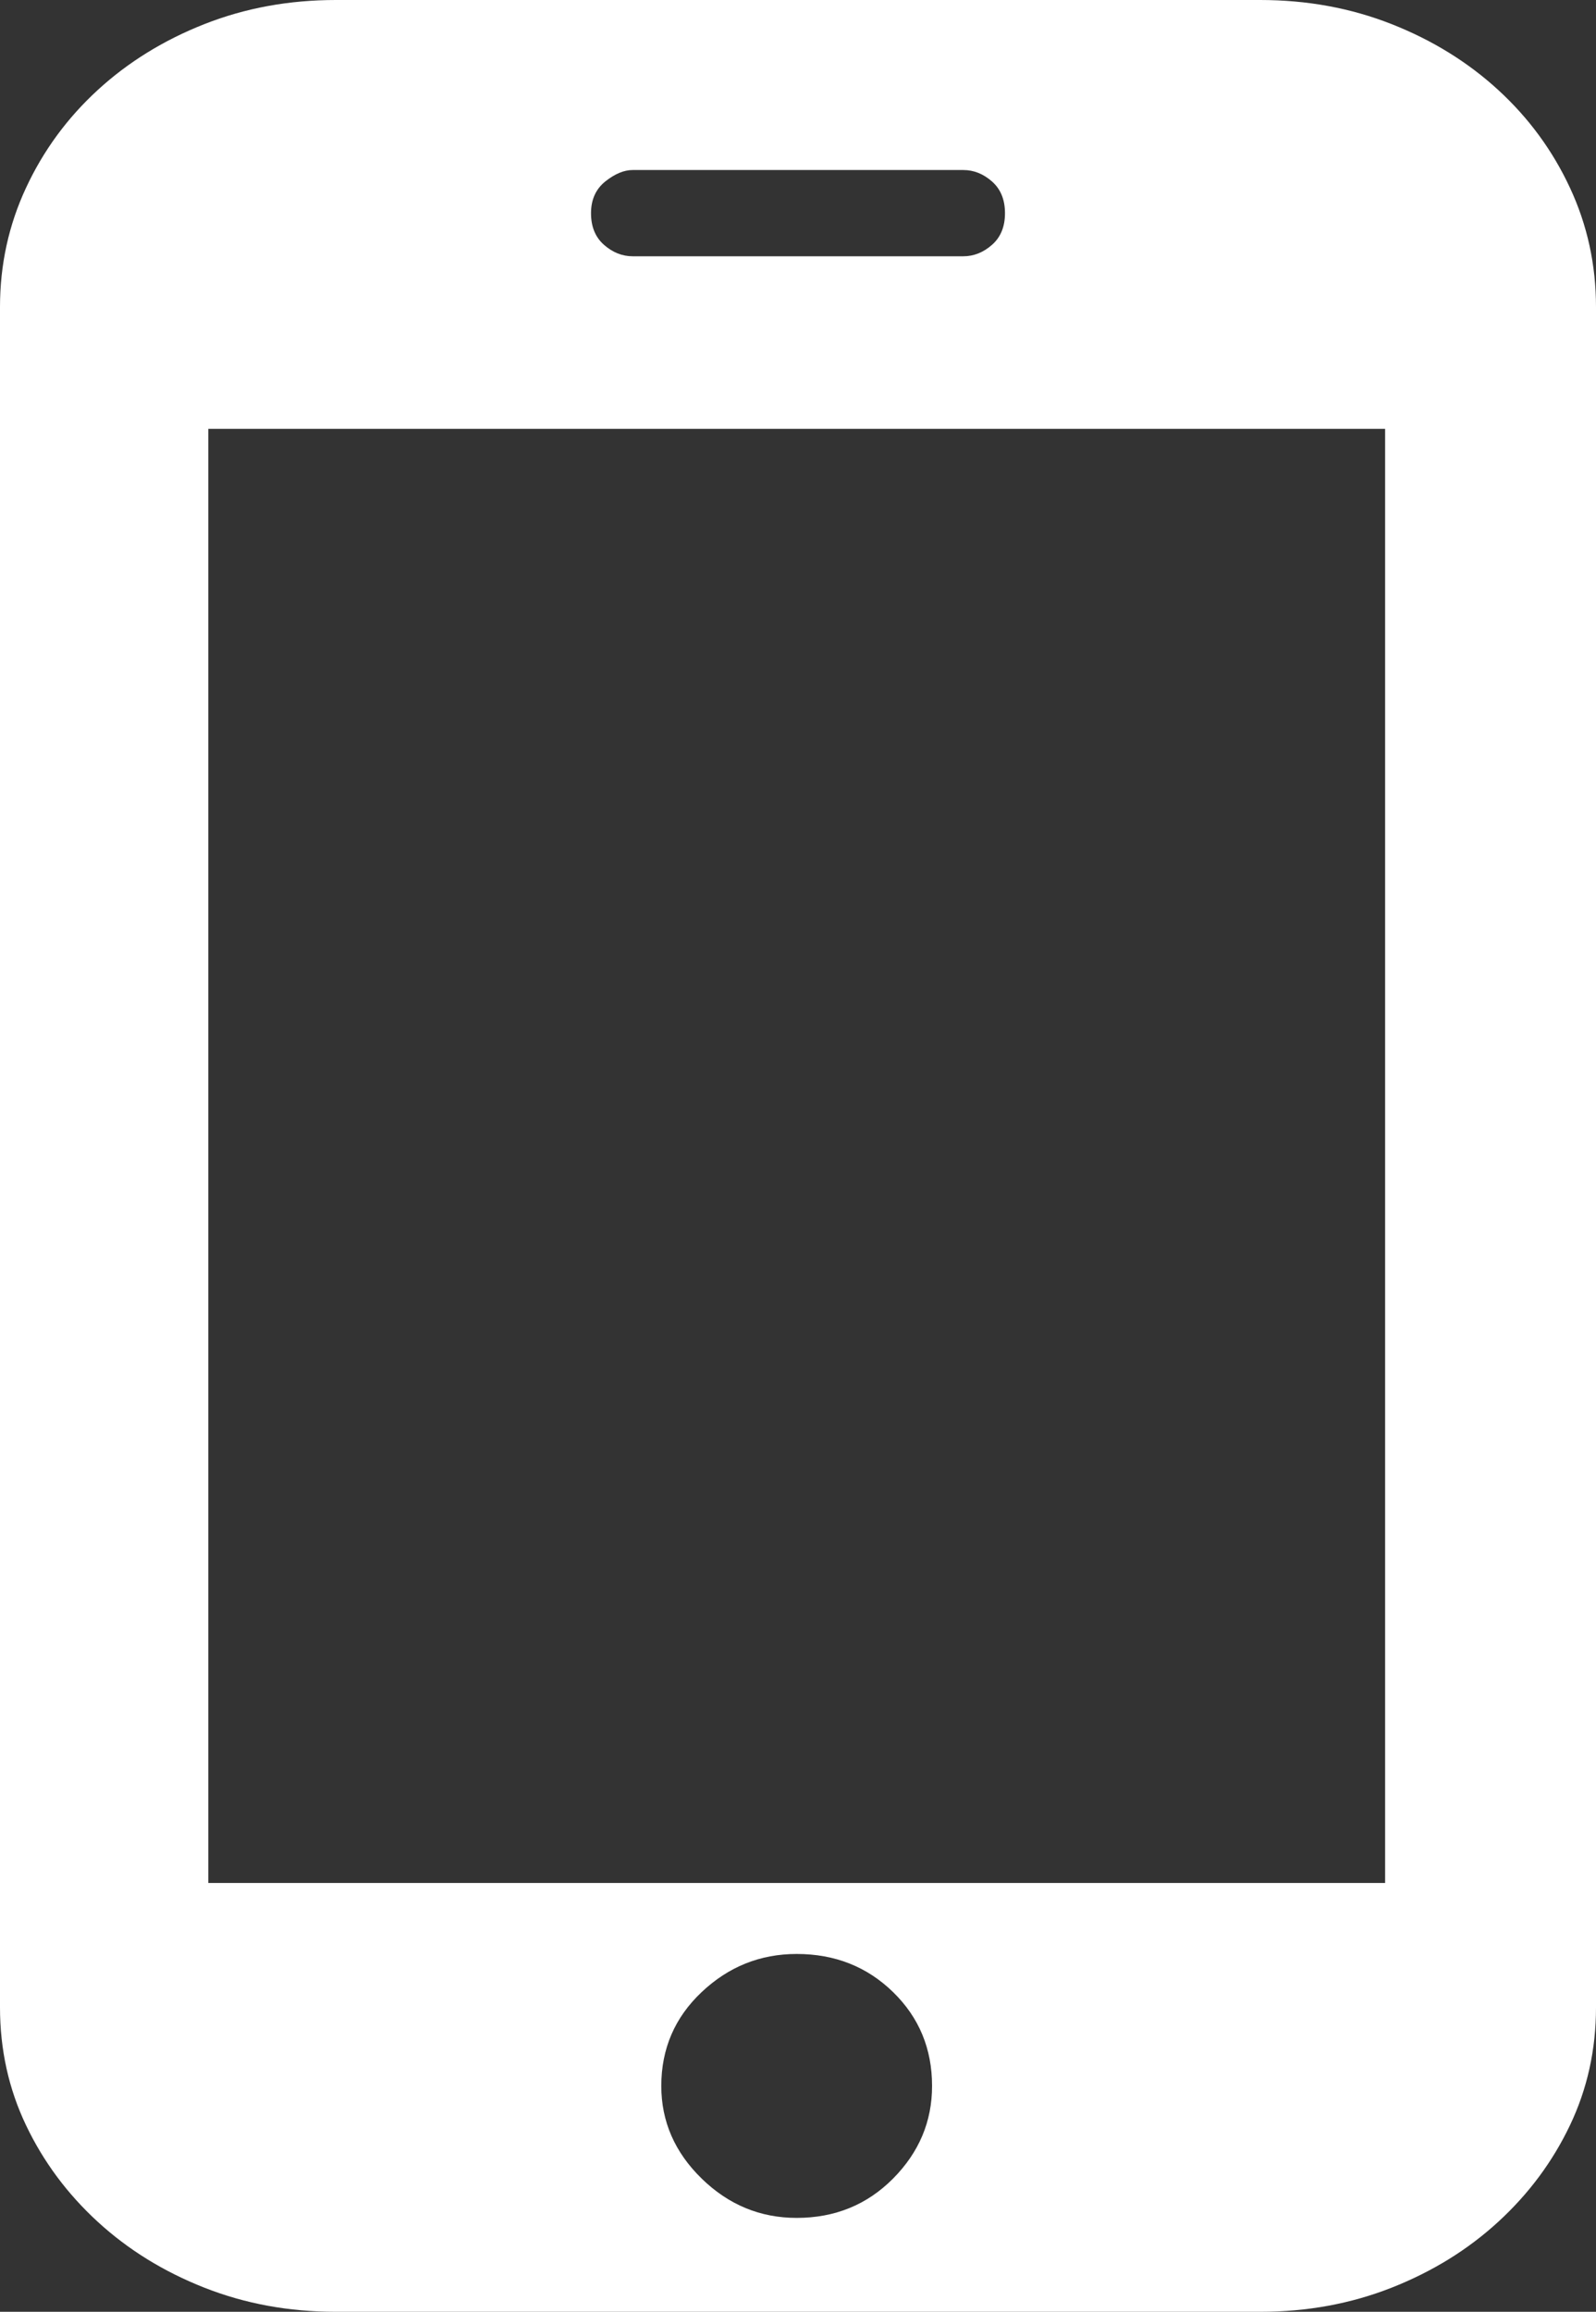 <svg width="29" height="42" viewBox="0 0 29 42" fill="none" xmlns="http://www.w3.org/2000/svg">
<rect x="0" y="0" width="29" height="42" fill="#333333" stroke="none"/>
<path d="M29 36.468C29 37.236 28.842 37.951 28.527 38.611C28.212 39.272 27.778 39.856 27.226 40.363C26.674 40.87 26.027 41.27 25.286 41.562C24.545 41.854 23.749 42 22.897 42H6.103C5.251 42 4.455 41.854 3.714 41.562C2.973 41.27 2.326 40.87 1.774 40.363C1.222 39.856 0.788 39.272 0.473 38.611C0.158 37.951 0 37.236 0 36.468V5.578C0 4.81 0.158 4.088 0.473 3.412C0.788 2.735 1.222 2.144 1.774 1.637C2.326 1.13 2.973 0.73 3.714 0.438C4.455 0.146 5.251 0 6.103 0H22.897C23.749 0 24.545 0.146 25.286 0.438C26.027 0.73 26.674 1.13 27.226 1.637C27.778 2.144 28.212 2.735 28.527 3.412C28.842 4.088 29 4.81 29 5.578V36.468ZM25.168 7.791H3.785V34.209H25.168V7.791ZM14.476 35.499C13.814 35.499 13.238 35.73 12.75 36.191C12.261 36.652 12.016 37.221 12.016 37.897C12.016 38.542 12.261 39.103 12.75 39.58C13.238 40.056 13.814 40.294 14.476 40.294C15.17 40.294 15.754 40.056 16.227 39.58C16.7 39.103 16.936 38.542 16.936 37.897C16.936 37.221 16.7 36.652 16.227 36.191C15.754 35.73 15.17 35.499 14.476 35.499ZM18.261 3.873C18.261 3.627 18.182 3.435 18.024 3.296C17.867 3.158 17.693 3.089 17.504 3.089H11.496C11.338 3.089 11.173 3.158 10.999 3.296C10.826 3.435 10.739 3.627 10.739 3.873C10.739 4.119 10.818 4.311 10.976 4.449C11.133 4.587 11.307 4.656 11.496 4.656H17.504C17.693 4.656 17.867 4.587 18.024 4.449C18.182 4.311 18.261 4.119 18.261 3.873Z" fill="white"/>
</svg>
